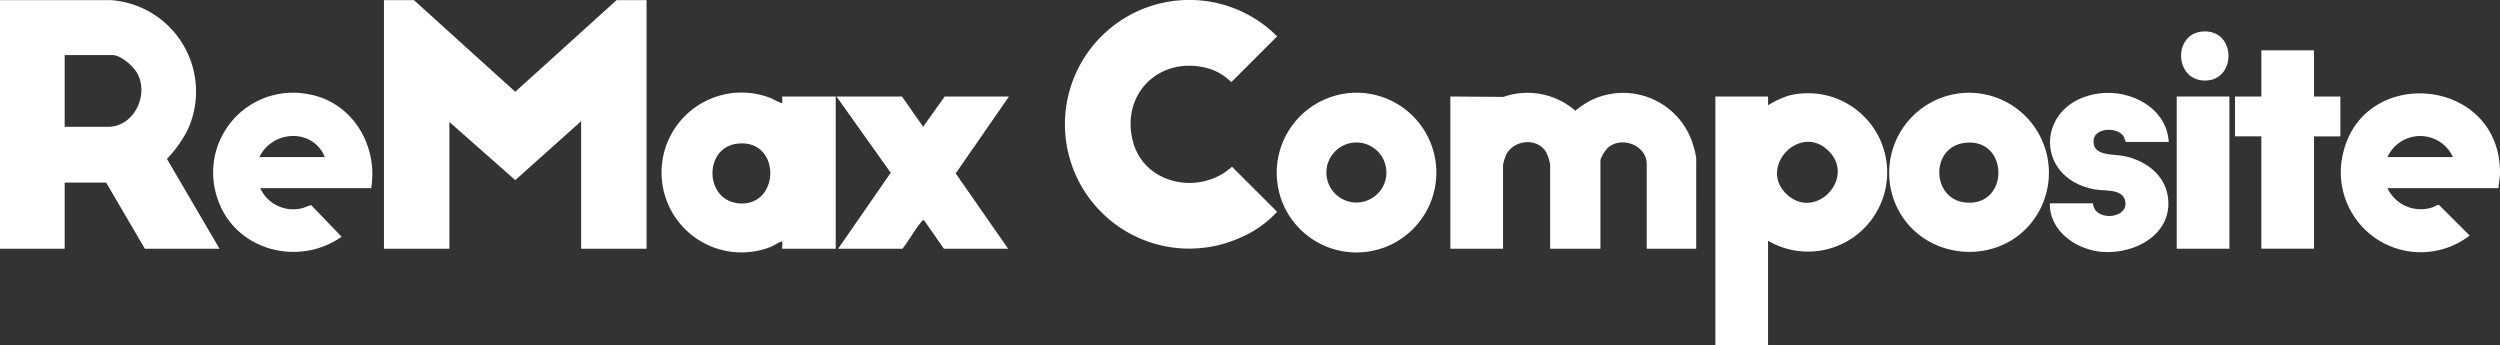 <svg id="Group_32385" data-name="Group 32385" xmlns="http://www.w3.org/2000/svg" xmlns:xlink="http://www.w3.org/1999/xlink" width="340" height="46.938" viewBox="0 0 340 46.938">
  <rect x="0" y="0" width="340" height="46.938" fill="#333333" stroke="none"/>
  <defs>
    <clipPath id="clip-path">
      <rect id="Rectangle_25181" data-name="Rectangle 25181" width="340" height="46.938" fill="#fff"/>
    </clipPath>
  </defs>
  <g id="Group_32385-2" data-name="Group 32385" transform="translate(0 0)" clip-path="url(#clip-path)">
    <path id="Path_427707" data-name="Path 427707" d="M725.235,38.579v.542l-.217,1.842h-15.09a5.009,5.009,0,0,0,6.138,2.6c.3-.086.617-.412.915-.279l4.127,4.122a10.876,10.876,0,0,1-17.185-11.306c2.866-11.843,21.045-10.219,21.312,2.474m-6.405-1.842a4.892,4.892,0,0,0-8.9,0Z" transform="translate(-385.235 -15.373)" fill="#fff"/>
    <path id="Path_427708" data-name="Path 427708" d="M151.119.031V33.843h-8.9V16.5l-8.956,8.015-8.956-7.907V33.843h-8.9V.031h4.071L133.261,12.5,147.048.031Z" transform="translate(-63.188 -0.017)" fill="#fff"/>
    <path id="Path_427709" data-name="Path 427709" d="M29.853,33.838H19.7l-5.265-8.995H8.793v8.995H0V.027l15.04,0A12.469,12.469,0,0,1,25.53,17.655a17.038,17.038,0,0,1-2.824,3.97ZM8.793,17.257H14.71c3.42,0,5.54-4.16,4.021-7.157-.532-1.049-2.261-2.6-3.479-2.6H8.793Z" transform="translate(0 -0.012)" fill="#fff"/>
    <path id="Path_427710" data-name="Path 427710" d="M335.683.046a16.832,16.832,0,0,1,13.264,4.9l-6.24,6.229a7.187,7.187,0,0,0-3.373-1.941c-6.415-1.61-11.674,3.552-10,9.985,1.542,5.935,9.165,7.4,13.469,3.453l6.14,6.13a14.378,14.378,0,0,1-5.021,3.526A16.908,16.908,0,1,1,335.683.046" transform="translate(-175.258 0)" fill="#fff"/>
    <path id="Path_427711" data-name="Path 427711" d="M469.378,49.1h-6.73V37.561c0-2.492-3.418-3.872-5.313-2.161a4.893,4.893,0,0,0-.983,1.619V49.1h-6.839V37.669a6.539,6.539,0,0,0-.414-1.429c-1.027-2.3-4.506-2.079-5.577.109a7.532,7.532,0,0,0-.415,1.32V49.1h-7.165V28.4l7.223.054a9.9,9.9,0,0,1,9.766,1.875,14.981,14.981,0,0,1,1.862-1.264,9.935,9.935,0,0,1,14.229,6.139,10.074,10.074,0,0,1,.357,1.594Z" transform="translate(-238.694 -15.276)" fill="#fff"/>
    <path id="Path_427712" data-name="Path 427712" d="M522.762,48.021v14.2H515.6V28.406h7.165V29.6a12.612,12.612,0,0,1,2.847-1.329,10.769,10.769,0,1,1-2.848,19.752m2.427-6.432c3.937,3.925,9.735-2.164,5.663-5.925-3.824-3.532-9.33,2.27-5.663,5.925" transform="translate(-282.309 -15.279)" fill="#fff"/>
    <path id="Path_427713" data-name="Path 427713" d="M215.233,49.1c-.092-.092.18-1.074-.16-.973-.367.109-.94.535-1.362.7a10.87,10.87,0,1,1,.108-20.153,9.2,9.2,0,0,0,1.251.595c.326.048.1-.663.162-.868h7.273V49.1Zm-6.214-14.277c-4.469.609-4.36,7.685.3,8.1,5.714.507,5.812-8.932-.3-8.1" transform="translate(-108.847 -15.27)" fill="#fff"/>
    <path id="Path_427714" data-name="Path 427714" d="M578.355,27.881A10.882,10.882,0,0,1,588.2,44c-4.378,7.92-16.228,7.147-19.616-1.229a10.893,10.893,0,0,1,9.767-14.888m-.329,6.823c-4.634.635-4.448,7.653.19,8.1,6.044.581,5.927-8.936-.19-8.1" transform="translate(-310.894 -15.264)" fill="#fff"/>
    <path id="Path_427715" data-name="Path 427715" d="M394.177,27.877a10.861,10.861,0,1,1-9.006,16.3,10.884,10.884,0,0,1,9.006-16.3m-.329,6.823a4.132,4.132,0,0,0-3.033,2.391,4.082,4.082,0,1,0,3.033-2.391" transform="translate(-210.087 -15.259)" fill="#fff"/>
    <path id="Path_427716" data-name="Path 427716" d="M260.342,29.012l2.877,4.116,2.931-4.116h8.739L267.646,39.47l7.134,10.241h-8.739l-2.715-3.9c-.188,0-.317.207-.423.336-.9,1.078-1.607,2.47-2.506,3.567h-8.739l7.153-10.333-7.37-10.365Z" transform="translate(-137.673 -15.885)" fill="#fff"/>
    <path id="Path_427717" data-name="Path 427717" d="M85.554,40.888H70.464A4.915,4.915,0,0,0,75.728,43.7c.624-.062,1.1-.381,1.681-.492L81.536,47.5c-5.907,4.129-14.491,1.843-16.855-5.116A10.857,10.857,0,0,1,77.2,28.151c5.866,1.108,9.311,7,8.355,12.737m-6.3-4.226c-1.617-3.955-7.134-3.688-8.9,0Z" transform="translate(-35.075 -15.299)" fill="#fff"/>
    <path id="Path_427718" data-name="Path 427718" d="M632.3,34.582h-5.808c-.21-.213-.168-.489-.329-.755-.78-1.283-3.808-1.214-4.06.382-.371,2.346,2.638,1.994,4.1,2.289,2.867.58,5.533,2.471,5.977,5.521.738,5.076-4.466,7.875-8.941,7.517-3.485-.279-7.191-2.813-7.112-6.609h5.862c.2,2.641,5.244,2.1,4.313-.567-.493-1.413-2.88-1.1-4.1-1.325-8.407-1.582-7.919-11.9.613-13.049,4.262-.573,9.2,1.925,9.486,6.6" transform="translate(-337.35 -15.278)" fill="#fff"/>
    <path id="Path_427719" data-name="Path 427719" d="M682.535,15.121v6.286h3.582v5.418h-3.582V42.1H675.37V26.824h-3.583V21.406h3.583V15.121Z" transform="translate(-367.829 -8.279)" fill="#fff"/>
    <rect id="Rectangle_25180" data-name="Rectangle 25180" width="7.165" height="20.699" transform="translate(296.034 13.127)" fill="#fff"/>
    <path id="Path_427720" data-name="Path 427720" d="M658.762,9.438c4.347-.064,4.336,6.672.078,6.687s-4.406-6.624-.078-6.687" transform="translate(-358.952 -5.168)" fill="#fff"/>
  </g>
</svg>
